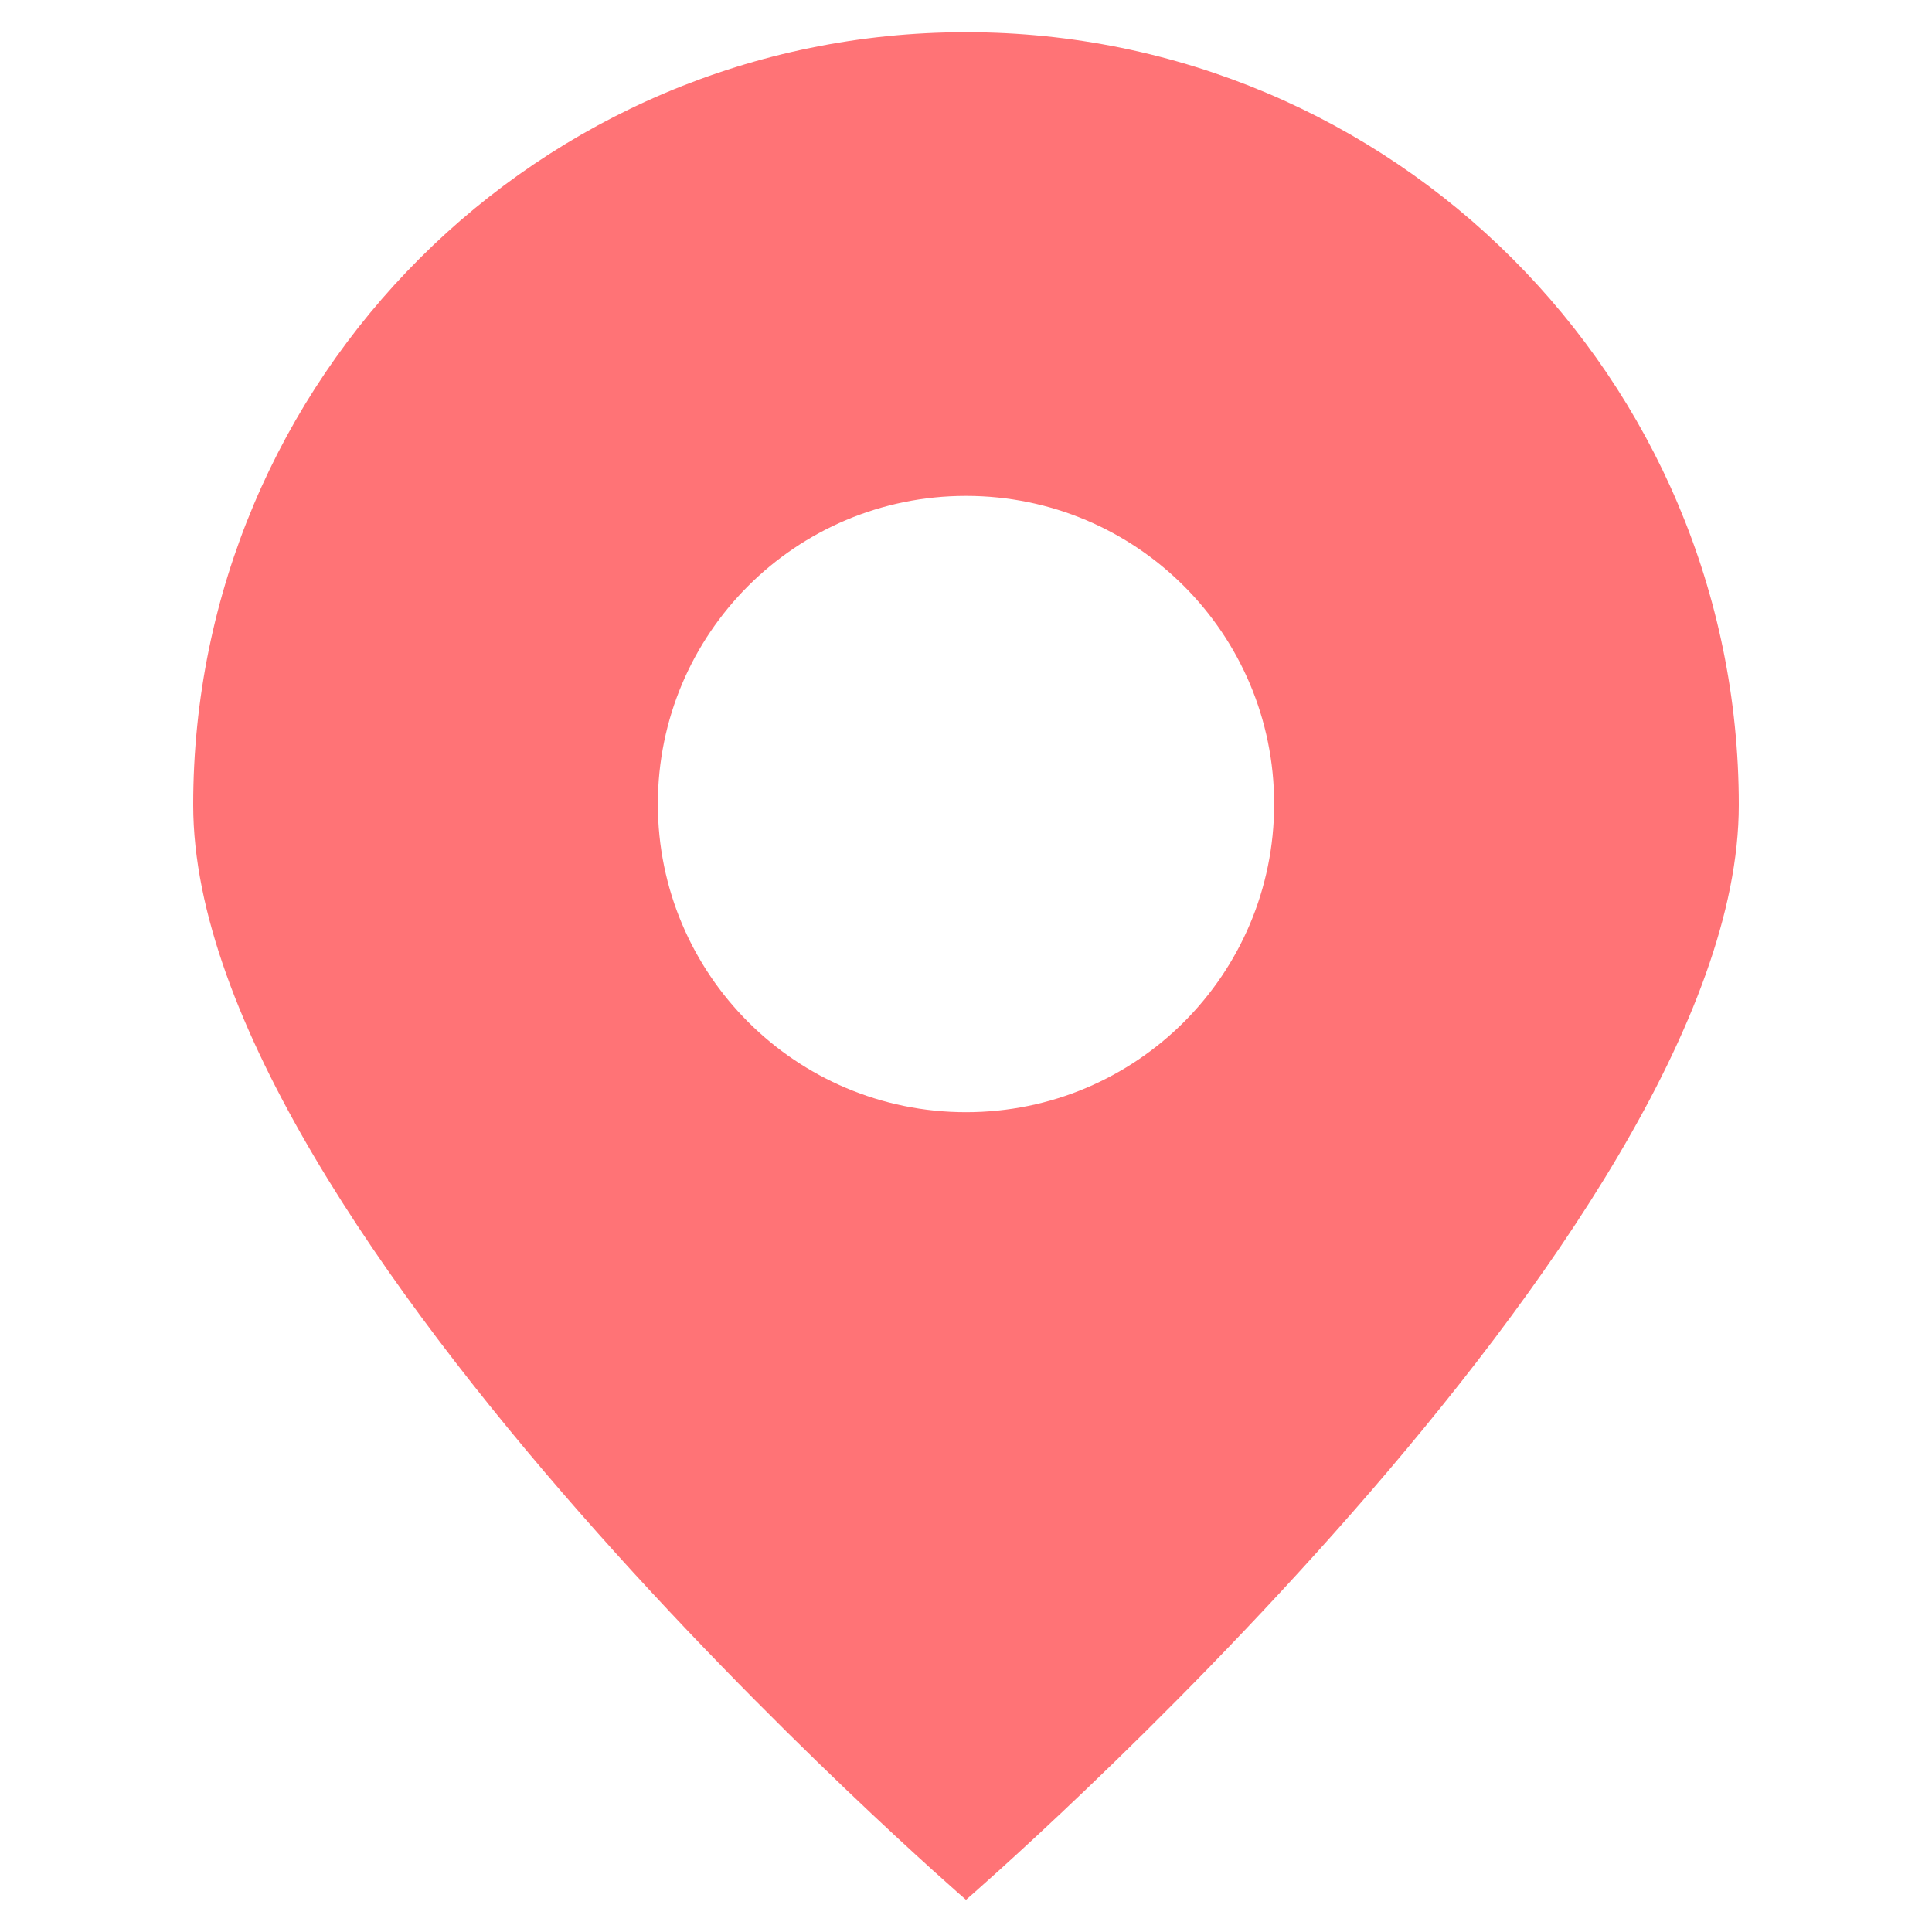 <?xml version="1.0" encoding="UTF-8"?>
<svg xmlns="http://www.w3.org/2000/svg" id="a" viewBox="0 0 60 60">
  <defs>
    <style>.b{fill:#ff7376;}</style>
  </defs>
  <path class="b" d="m30,1C16.75,1,6,11.74,6,25s24,34,24,34c0,0,24-20.75,24-34S43.25,1,30,1Zm0,33.54c-5.28,0-9.57-4.28-9.57-9.57s4.28-9.57,9.57-9.57,9.57,4.28,9.57,9.57-4.28,9.57-9.57,9.57Z"></path>
</svg>
